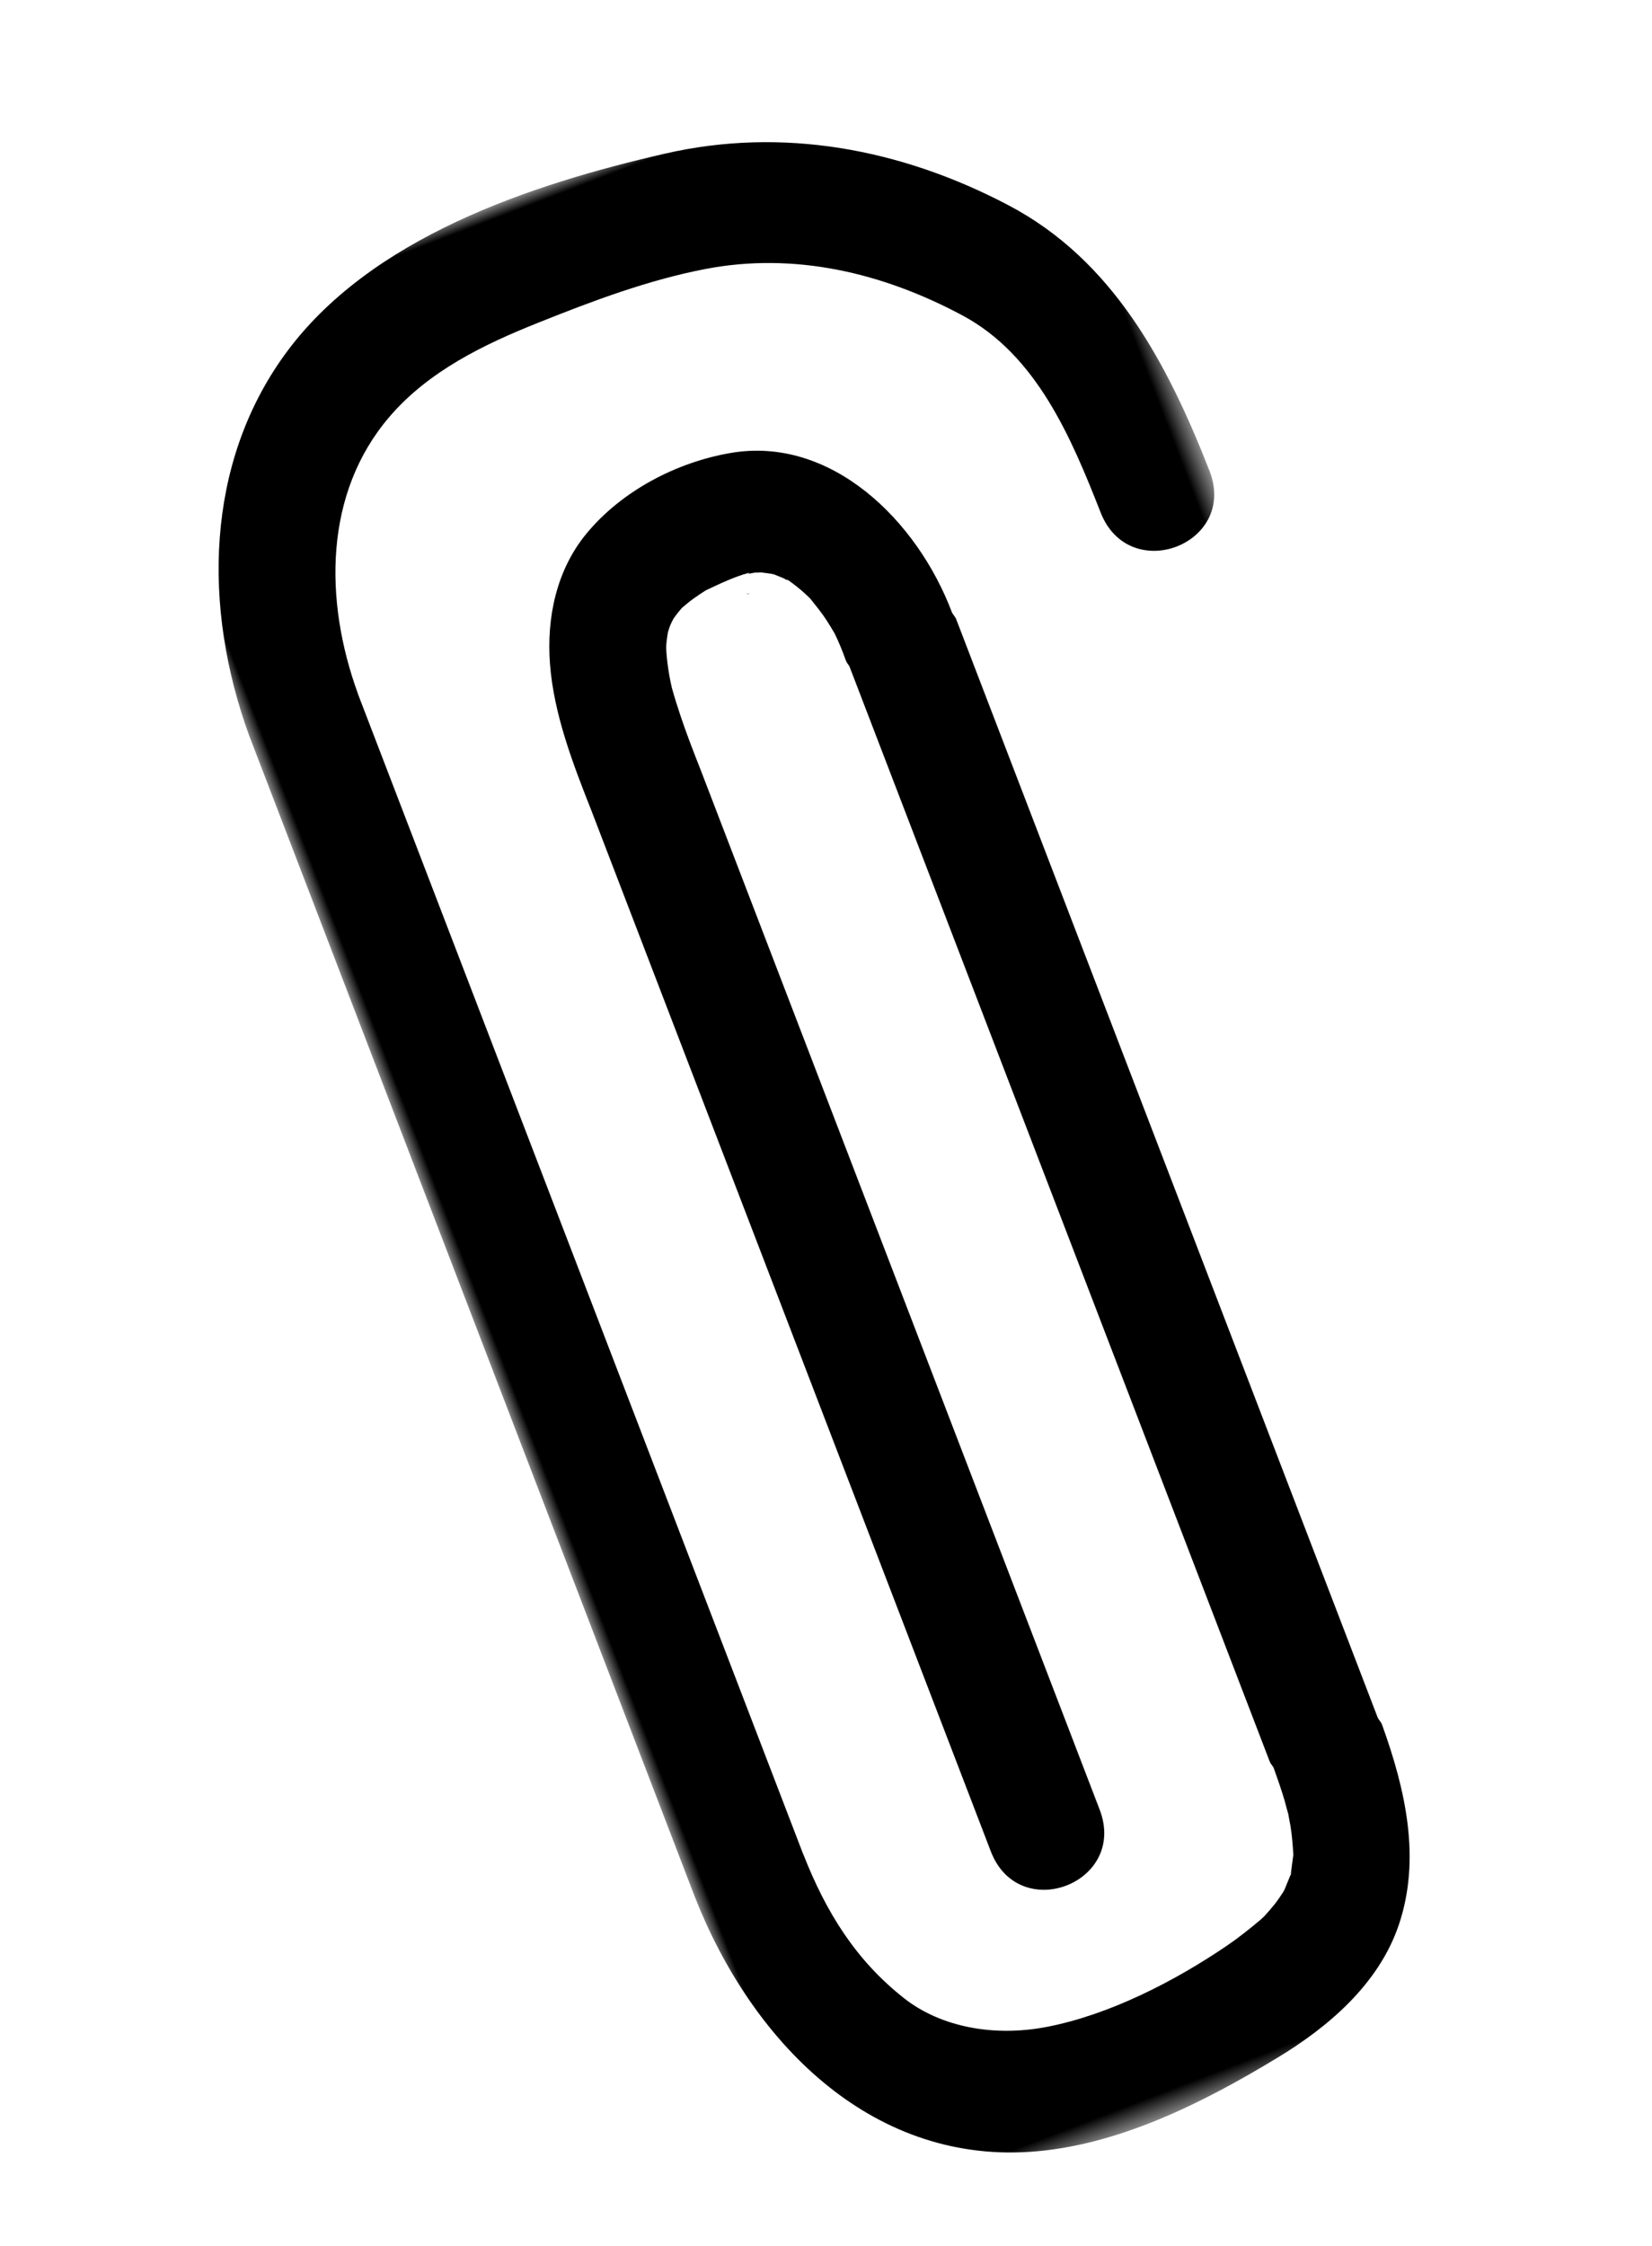 <?xml version="1.0" encoding="UTF-8"?>
<svg width="64px" height="87px" viewBox="0 0 64 87" version="1.1" xmlns="http://www.w3.org/2000/svg" xmlns:xlink="http://www.w3.org/1999/xlink">
    <title>Icon-23-1</title>
    <defs>
        <filter color-interpolation-filters="auto" id="filter-1">
            <feColorMatrix in="SourceGraphic" type="matrix" values="0 0 0 0 0.866 0 0 0 0 0.809 0 0 0 0 0.999 0 0 0 1 0"></feColorMatrix>
        </filter>
        <polygon id="path-2" points="0 0 38.406 0 38.406 78.447 0 78.447"></polygon>
    </defs>
    <g id="Icon-23-1" stroke="none" stroke-width="1" fill="none" fill-rule="evenodd">
        <g id="Group-8" transform="translate(4, 0)" filter="url(#filter-1)">
            <g transform="translate(31.984, 43.5) rotate(-21) translate(-31.984, -43.5) translate(12.781, 4.277)">
                <g id="Group-3">
                    <mask id="mask-3" fill="white">
                        <use xlink:href="#path-2"></use>
                    </mask>
                    <g id="Clip-2"></g>
                    <path d="M34.827,7.144 C31.705,3.581 27.719,1.16 23.129,0.506 C17.862,-0.247 11.266,-0.566 6.57,2.496 C2.19,5.351 0.094,10.489 0,15.755 C0,15.758 0,15.762 0,15.762 L0,63.914 C0,63.917 0,63.921 0,63.924 C0.042,69.983 2.654,75.969 8.557,77.815 C11.814,78.831 15.53,78.453 18.833,77.857 C21.091,77.453 23.519,76.607 25.071,74.739 C26.799,72.657 27.19,69.953 27.245,67.279 C27.248,67.154 27.199,67.068 27.187,66.953 L27.187,21.393 C27.187,21.275 27.141,21.189 27.128,21.081 C27.151,17.265 25.209,13.009 21.336,12.239 C19.255,11.824 16.869,12.094 14.991,13.16 C13.427,14.048 12.395,15.614 11.873,17.364 C11.311,19.245 11.318,21.314 11.337,23.268 L11.337,66.414 C11.337,69.46 15.853,69.463 15.853,66.414 L15.853,23.268 C15.846,22.511 15.843,21.752 15.878,20.995 C15.895,20.643 15.914,20.291 15.949,19.942 C15.949,19.929 15.949,19.916 15.953,19.903 C15.975,19.758 15.995,19.61 16.024,19.469 C16.082,19.166 16.153,18.864 16.243,18.568 C16.265,18.489 16.295,18.41 16.324,18.334 C16.34,18.295 16.356,18.258 16.375,18.222 C16.44,18.097 16.507,17.972 16.578,17.854 C16.578,17.85 16.582,17.847 16.582,17.847 C16.636,17.778 16.727,17.666 16.759,17.633 C16.817,17.571 16.888,17.508 16.959,17.446 C17.001,17.416 17.04,17.387 17.081,17.364 C17.191,17.291 17.307,17.232 17.42,17.166 C17.601,17.104 17.778,17.041 17.962,16.992 C18.136,16.946 18.314,16.906 18.491,16.87 C18.51,16.867 18.53,16.864 18.549,16.86 C19.007,16.827 19.462,16.788 19.92,16.801 C19.981,16.801 20.046,16.808 20.107,16.811 C20.094,16.801 20.071,16.801 20.065,16.788 C20.071,16.798 20.123,16.804 20.146,16.814 C20.171,16.814 20.2,16.814 20.226,16.818 C20.407,16.827 20.362,16.85 20.271,16.85 C20.391,16.874 20.51,16.89 20.546,16.9 C20.575,16.91 20.694,16.952 20.797,16.989 C20.897,17.045 21.084,17.143 21.142,17.179 C21.158,17.189 21.194,17.216 21.233,17.242 C21.287,17.298 21.465,17.456 21.507,17.498 C21.536,17.531 21.574,17.574 21.61,17.617 C21.623,17.62 21.626,17.594 21.665,17.656 C21.684,17.686 21.703,17.719 21.723,17.748 C21.745,17.775 21.768,17.811 21.794,17.831 C21.752,17.801 21.761,17.791 21.732,17.765 C21.778,17.834 21.823,17.903 21.868,17.979 C21.955,18.123 22.036,18.275 22.11,18.429 C22.139,18.489 22.165,18.548 22.194,18.607 C22.3,18.943 22.41,19.275 22.484,19.62 C22.523,19.798 22.552,19.979 22.584,20.16 C22.587,20.183 22.59,20.202 22.594,20.225 C22.626,20.597 22.632,20.969 22.623,21.34 C22.619,21.433 22.661,21.518 22.671,21.61 L22.671,67.042 C22.671,67.147 22.716,67.223 22.726,67.322 C22.716,67.766 22.703,68.21 22.668,68.654 C22.661,68.733 22.619,69.088 22.613,69.2 C22.587,69.322 22.542,69.578 22.529,69.651 C22.452,70.019 22.348,70.368 22.236,70.723 C22.226,70.749 22.232,70.739 22.226,70.756 C22.216,70.776 22.216,70.762 22.197,70.802 C22.103,70.973 22.003,71.15 21.913,71.325 C21.881,71.384 21.884,71.391 21.871,71.417 C21.858,71.427 21.858,71.42 21.823,71.456 C21.707,71.578 21.591,71.706 21.474,71.828 C21.439,71.868 21.397,71.904 21.358,71.937 C21.197,72.055 21.036,72.167 20.865,72.269 C20.697,72.368 20.526,72.456 20.352,72.545 C20.336,72.552 20.339,72.552 20.326,72.558 C20.258,72.585 20.194,72.614 20.126,72.637 C19.604,72.818 19.081,72.983 18.546,73.108 C16.169,73.664 13.343,73.973 10.908,73.535 C8.883,73.173 7.099,72.085 6.17,70.535 C4.951,68.499 4.532,66.345 4.515,63.914 C4.515,63.911 4.512,63.911 4.512,63.911 L4.512,15.768 C4.512,15.765 4.515,15.765 4.515,15.762 C4.583,11.907 6.077,8.052 9.483,6.203 C11.537,5.085 13.921,4.887 16.191,4.858 C18.439,4.825 20.771,4.841 22.99,5.239 C26.416,5.854 29.318,7.808 31.634,10.489 C33.753,12.946 33.869,16.38 33.892,19.528 C33.911,22.574 38.427,22.58 38.408,19.528 C38.379,15.028 37.833,10.571 34.827,7.144" id="Fill-1" fill="#000000" mask="url(#mask-3)"></path>
                </g>
                <path d="M22.429,17.514 C22.407,17.511 22.436,17.546 22.522,17.624 C22.519,17.619 22.517,17.614 22.514,17.612 C22.485,17.58 22.456,17.55 22.429,17.514" id="Fill-4" fill="#000000"></path>
                <path d="M19.958,17.554 C19.995,17.576 20.041,17.586 20.083,17.583 C20.039,17.576 20.017,17.566 19.987,17.556 C19.977,17.554 19.968,17.554 19.958,17.554" id="Fill-6" fill="#000000"></path>
            </g>
        </g>
    </g>
</svg>